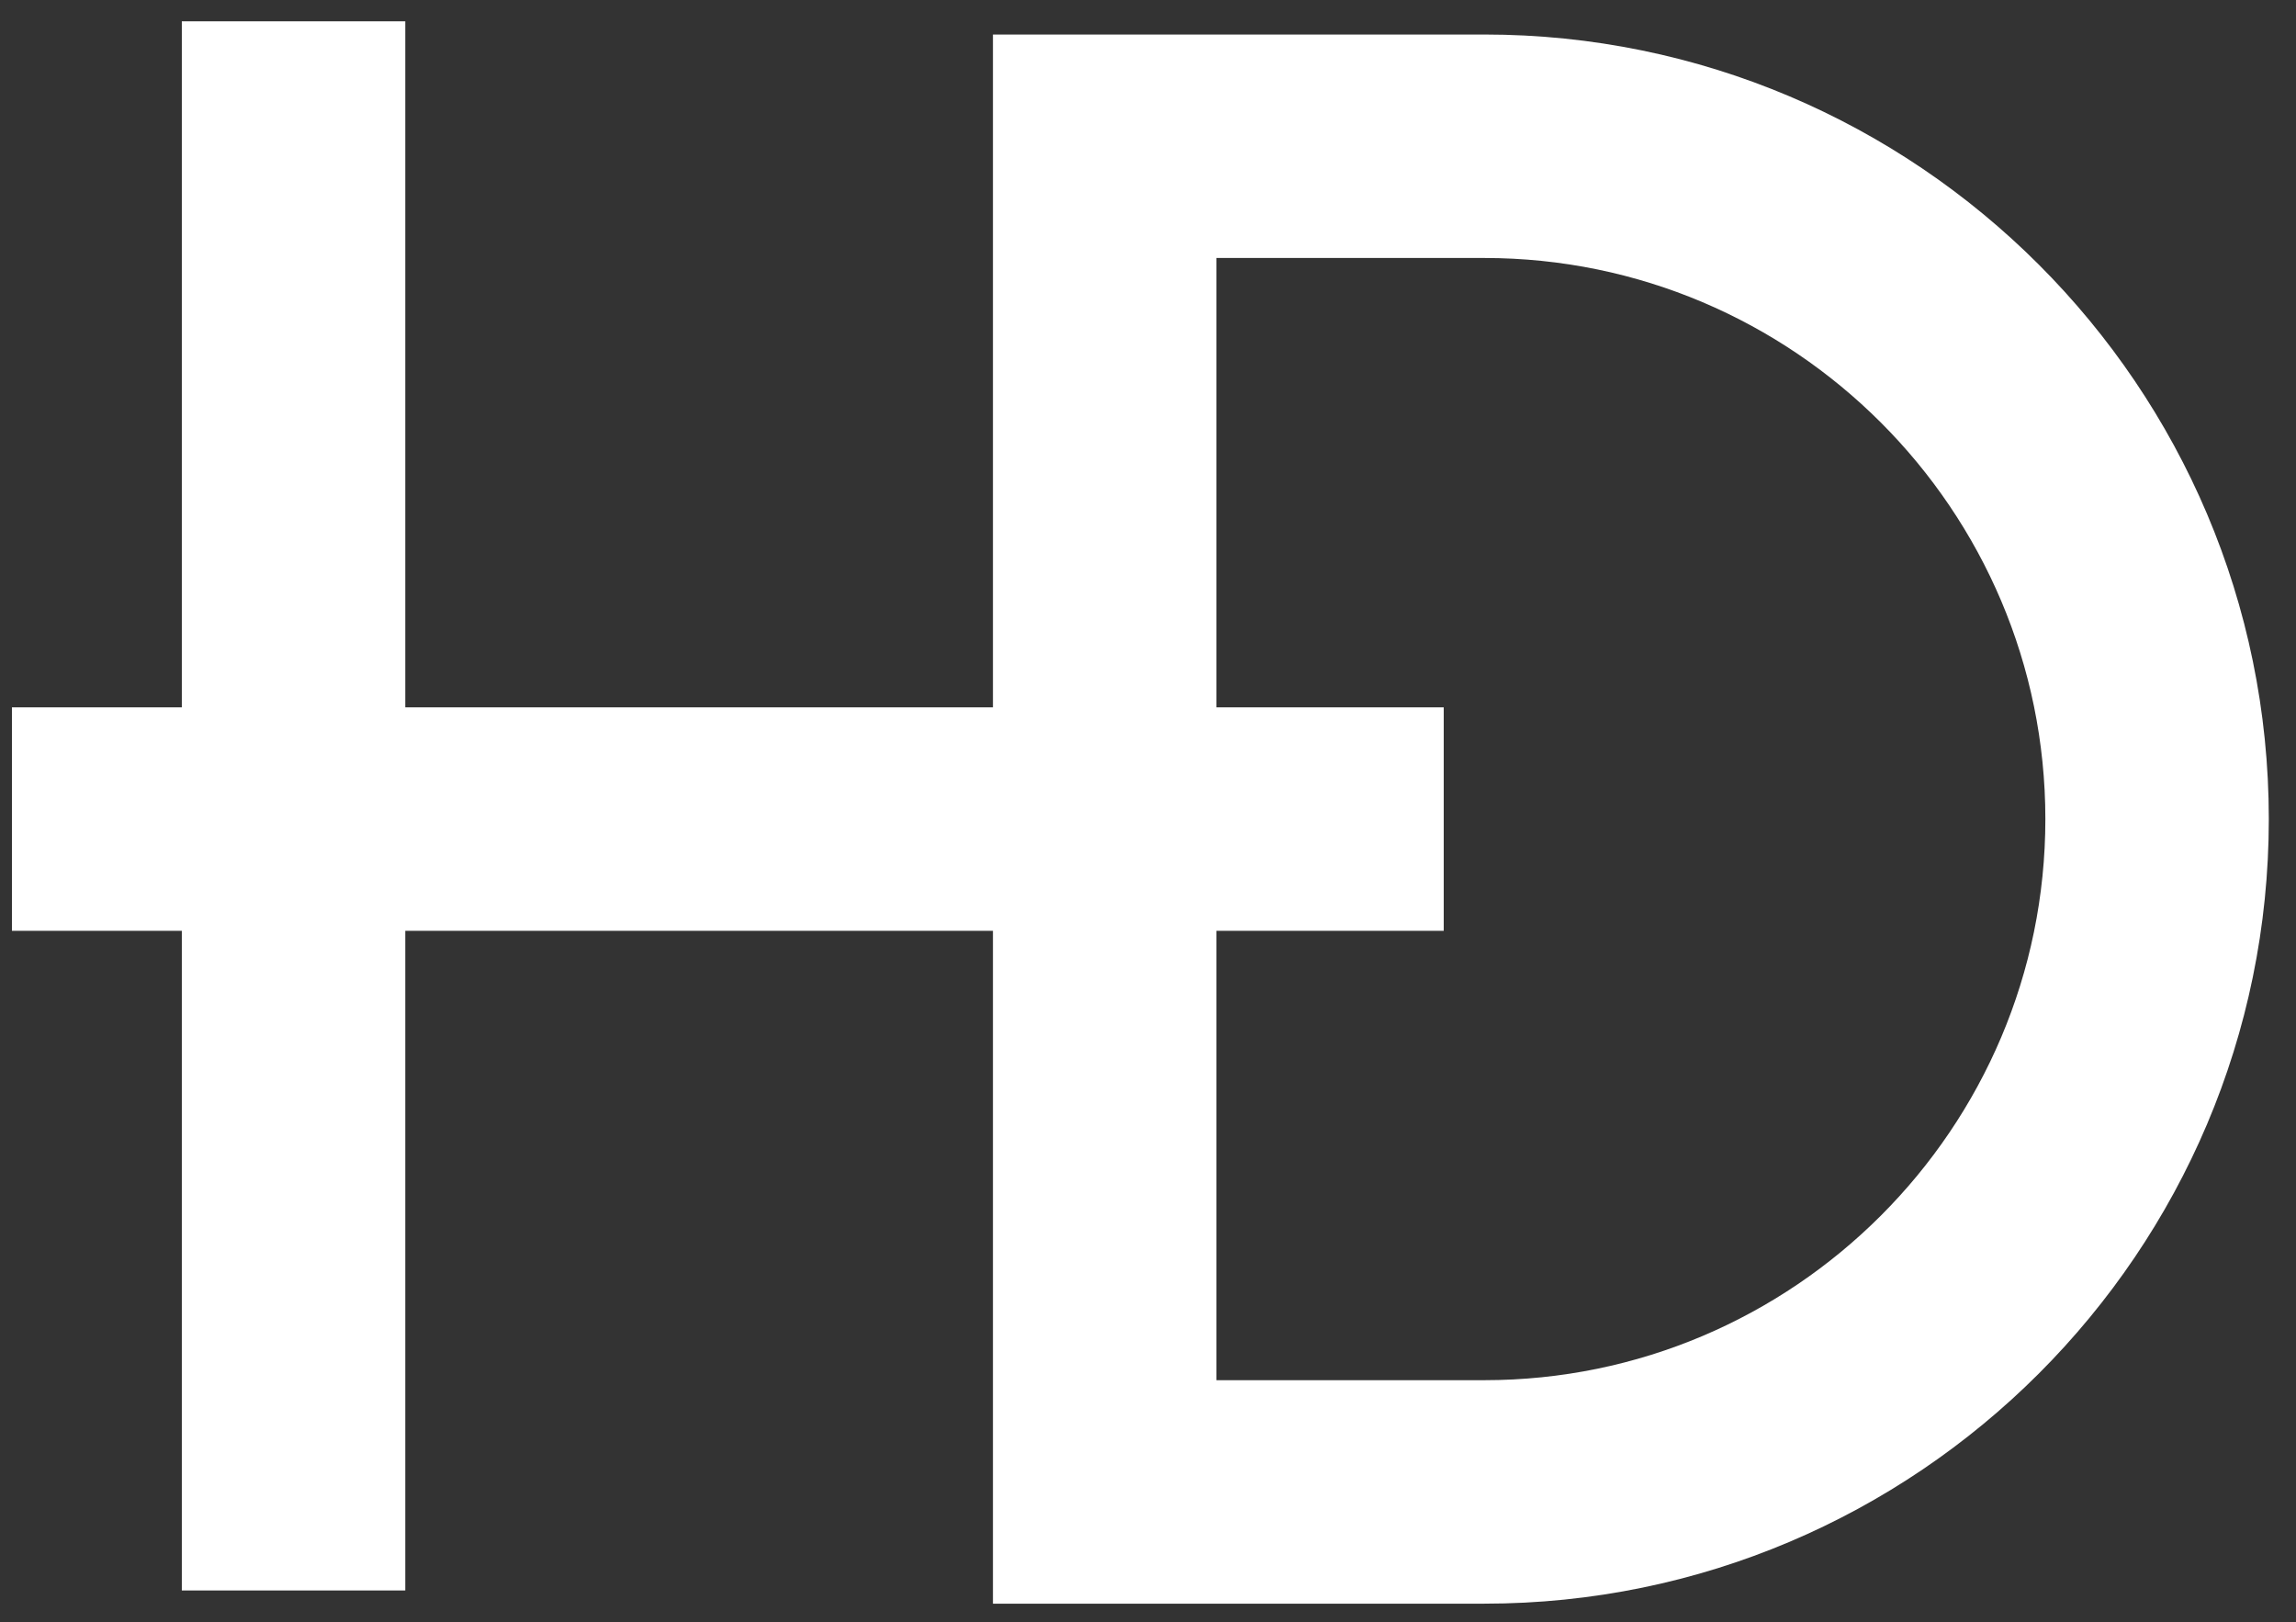 <?xml version="1.0" encoding="utf-8"?>
<!-- Generator: Adobe Illustrator 15.0.0, SVG Export Plug-In . SVG Version: 6.00 Build 0)  -->
<!DOCTYPE svg PUBLIC "-//W3C//DTD SVG 1.1//EN" "http://www.w3.org/Graphics/SVG/1.1/DTD/svg11.dtd">
<svg version="1.1" id="Layer_1" xmlns="http://www.w3.org/2000/svg" xmlns:xlink="http://www.w3.org/1999/xlink" x="0px" y="0px"
	 width="131.876px" height="93.159px" viewBox="0 0 131.876 93.159" enable-background="new 0 0 131.876 93.159"
	 xml:space="preserve">
<rect x="0" y="0" width="131.876" height="93.159" fill="#333333" stroke="none"/>
<rect x="10.443" y="1.224" fill="#FFFFFF" width="12.834" height="90.122"/>
<path fill="#FFFFFF" d="M117.48,47.043c0,17.769-14.457,32.226-32.227,32.226H69.866V14.817h15.388
	C103.023,14.817,117.48,29.274,117.48,47.043 M130.314,47.043c0-24.846-20.213-45.061-45.061-45.061H57.032v90.122h28.222
	C110.101,92.104,130.314,71.89,130.314,47.043"/>
<rect x="0.685" y="40.626" fill="#FFFFFF" width="82.239" height="12.834"/>
</svg>
